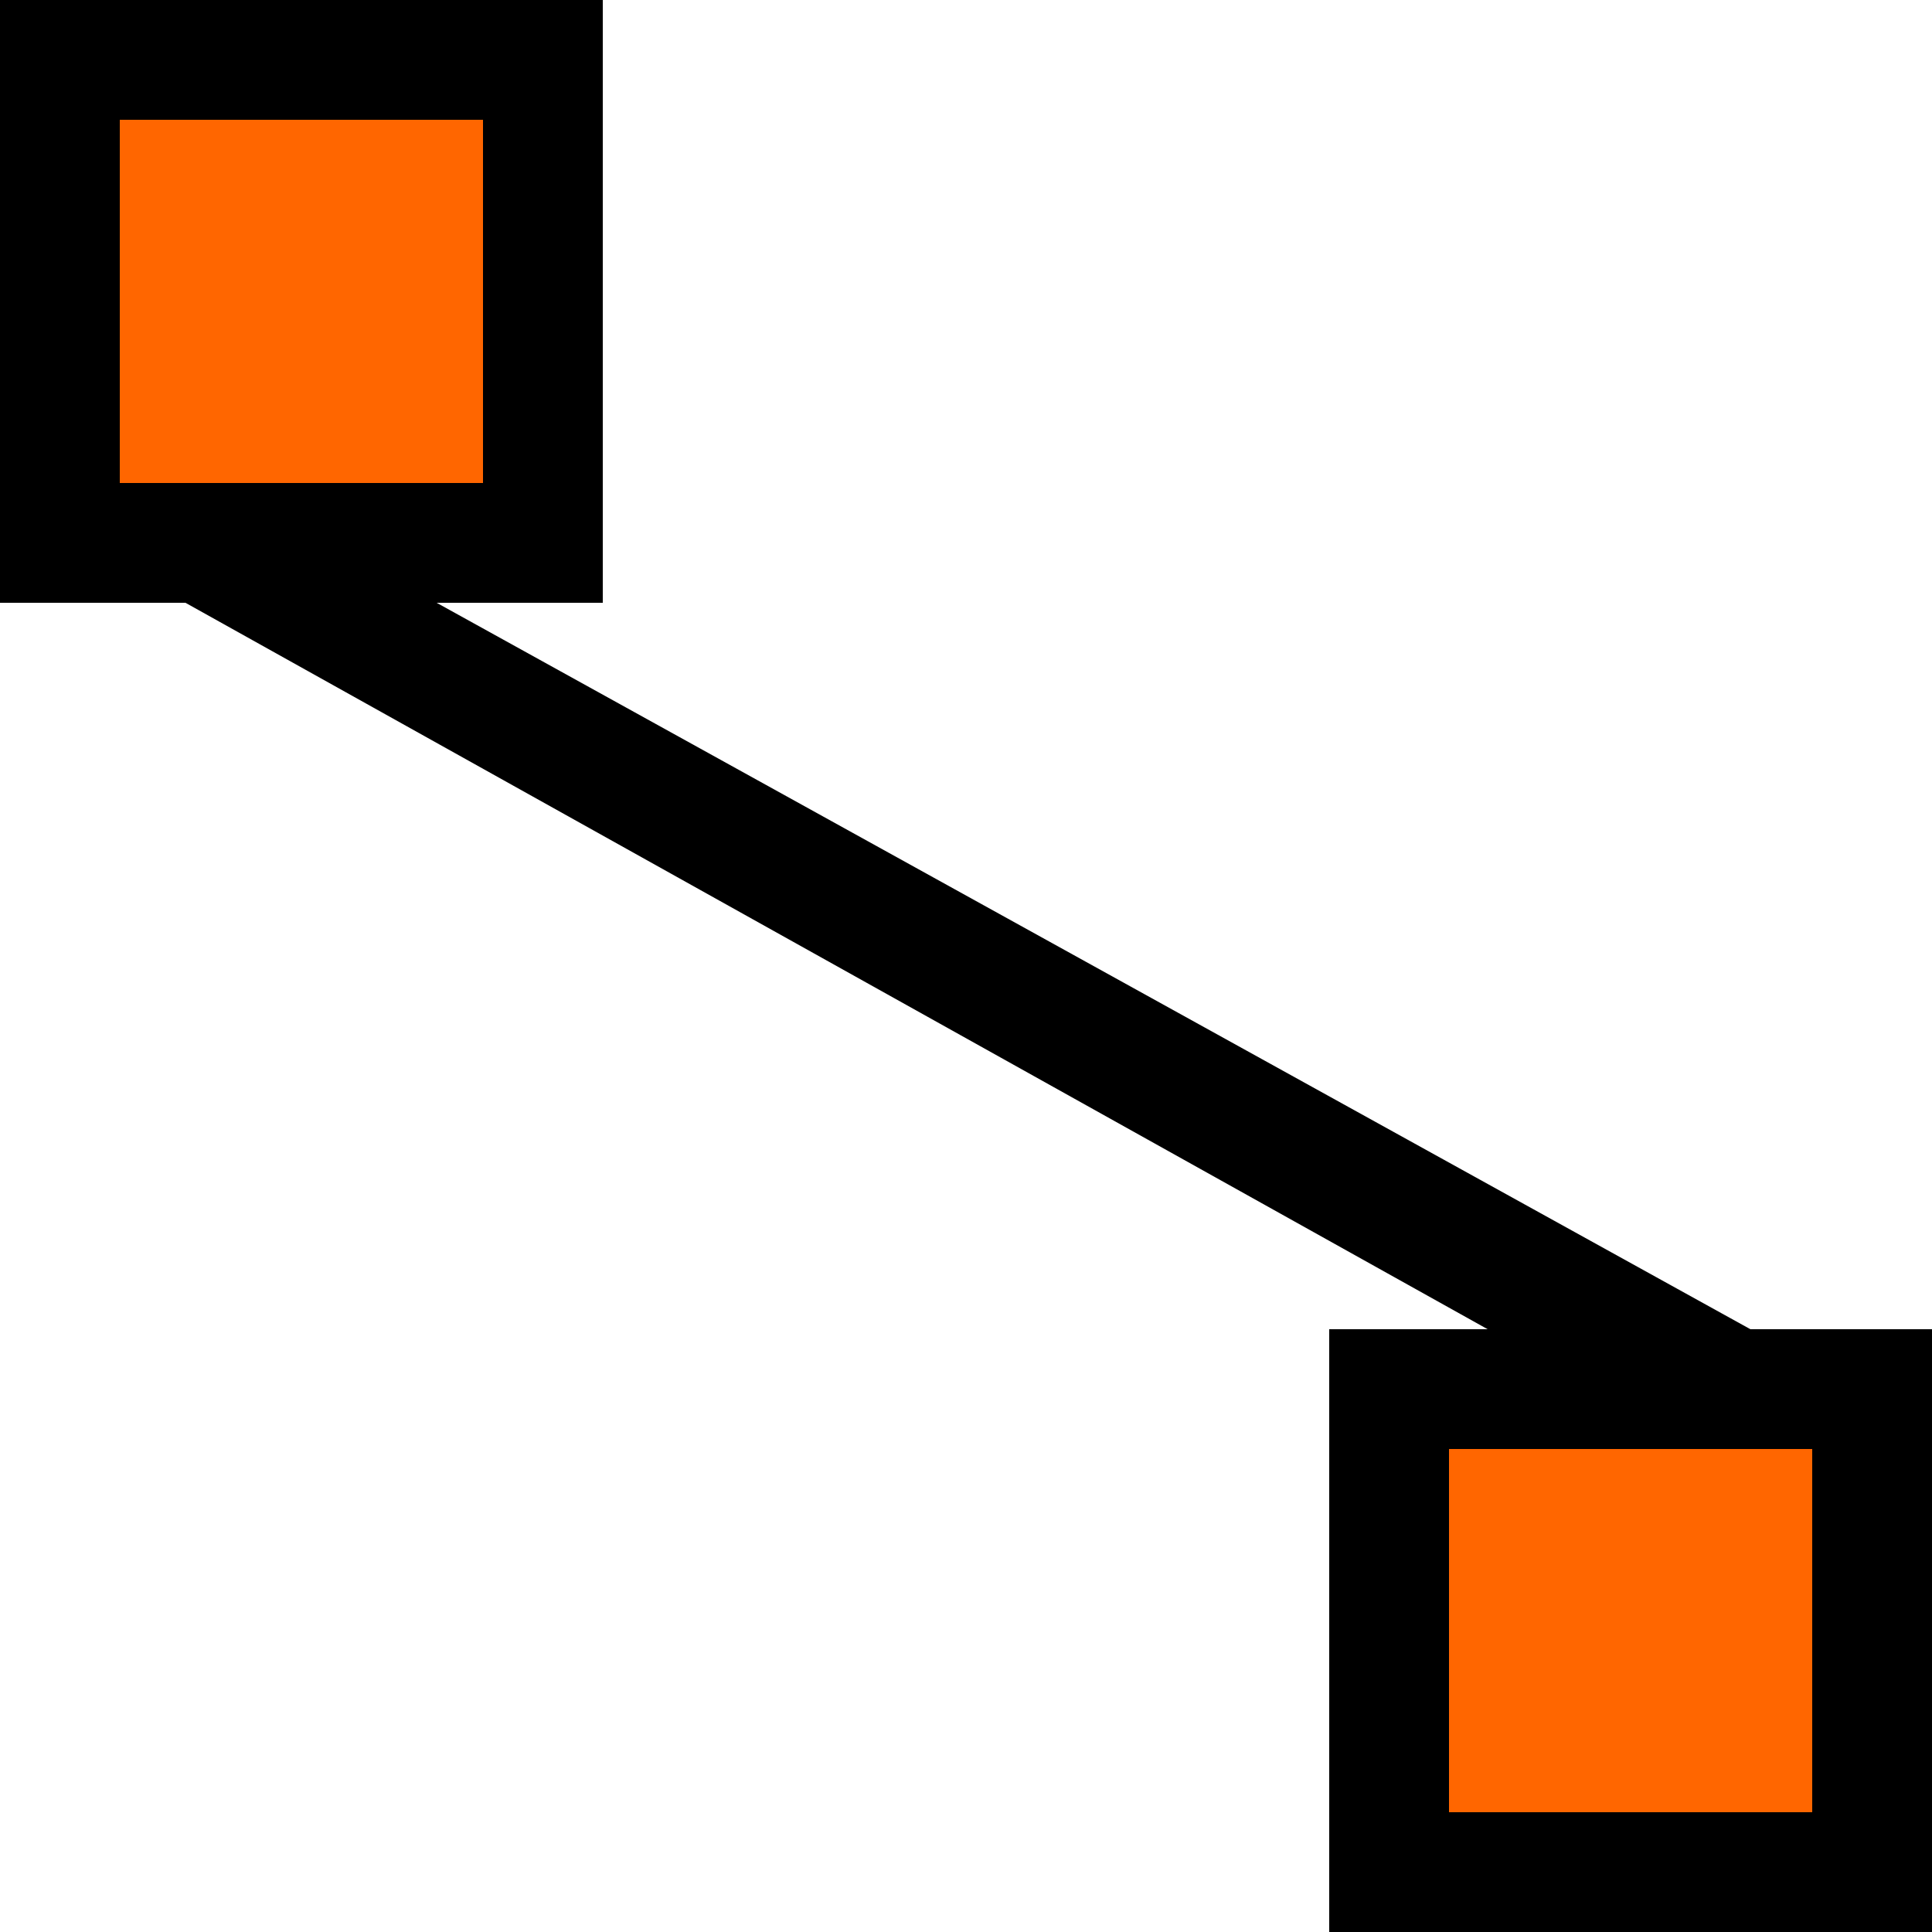 <?xml version="1.0" encoding="UTF-8"?>
<!DOCTYPE svg PUBLIC "-//W3C//DTD SVG 1.1//EN" "http://www.w3.org/Graphics/SVG/1.1/DTD/svg11.dtd">
<!-- Creator: CorelDRAW X7 -->
<svg xmlns="http://www.w3.org/2000/svg" xml:space="preserve" width="0.5in" height="0.5in" version="1.1" style="shape-rendering:geometricPrecision; text-rendering:geometricPrecision; image-rendering:optimizeQuality; fill-rule:evenodd; clip-rule:evenodd"
viewBox="0 0 500 500"
 xmlns:xlink="http://www.w3.org/1999/xlink">
  <defs>
  <style type="text/css">
   <![CDATA[
    .svgFillBaseColor {fill:#000000}
    .svgFillAccent1   {fill:#FF0000}
    .svgFillAccent2   {fill:#FF6600}
    .svgFillAccent3   {fill:#06A9F4}
    .svgFillAccent4   {fill:#009933}
    .svgFillAccent5   {fill:#FFFF00}
   ]]>
  </style>
 </defs>
 <g id="Layer_x0020_1">
  <polygon class="svgFillAccent2" points="480,360 355,360 355,485 480,485 "/>
  <polygon class="svgFillAccent2" points="136,17 11,17 11,142 136,142 "/>
  <path class="svgFillBaseColor" fill-rule="nonzero" d="M125 31l-94 0 0 94 94 0 0 -94zm344 344l-94 0 0 94 94 0 0 -94zm-84 -31l-337 -188 -32 0 -16 0 0 -15 0 -125 0 -16 16 0 125 0 15 0 0 16 0 125 0 15 -15 0 -28 0 340 188 31 0 16 0 0 15 0 125 0 16 -16 0 -125 0 -15 0 0 -16 0 -125 0 -15 15 0 26 0z"/>
 </g>
</svg>
